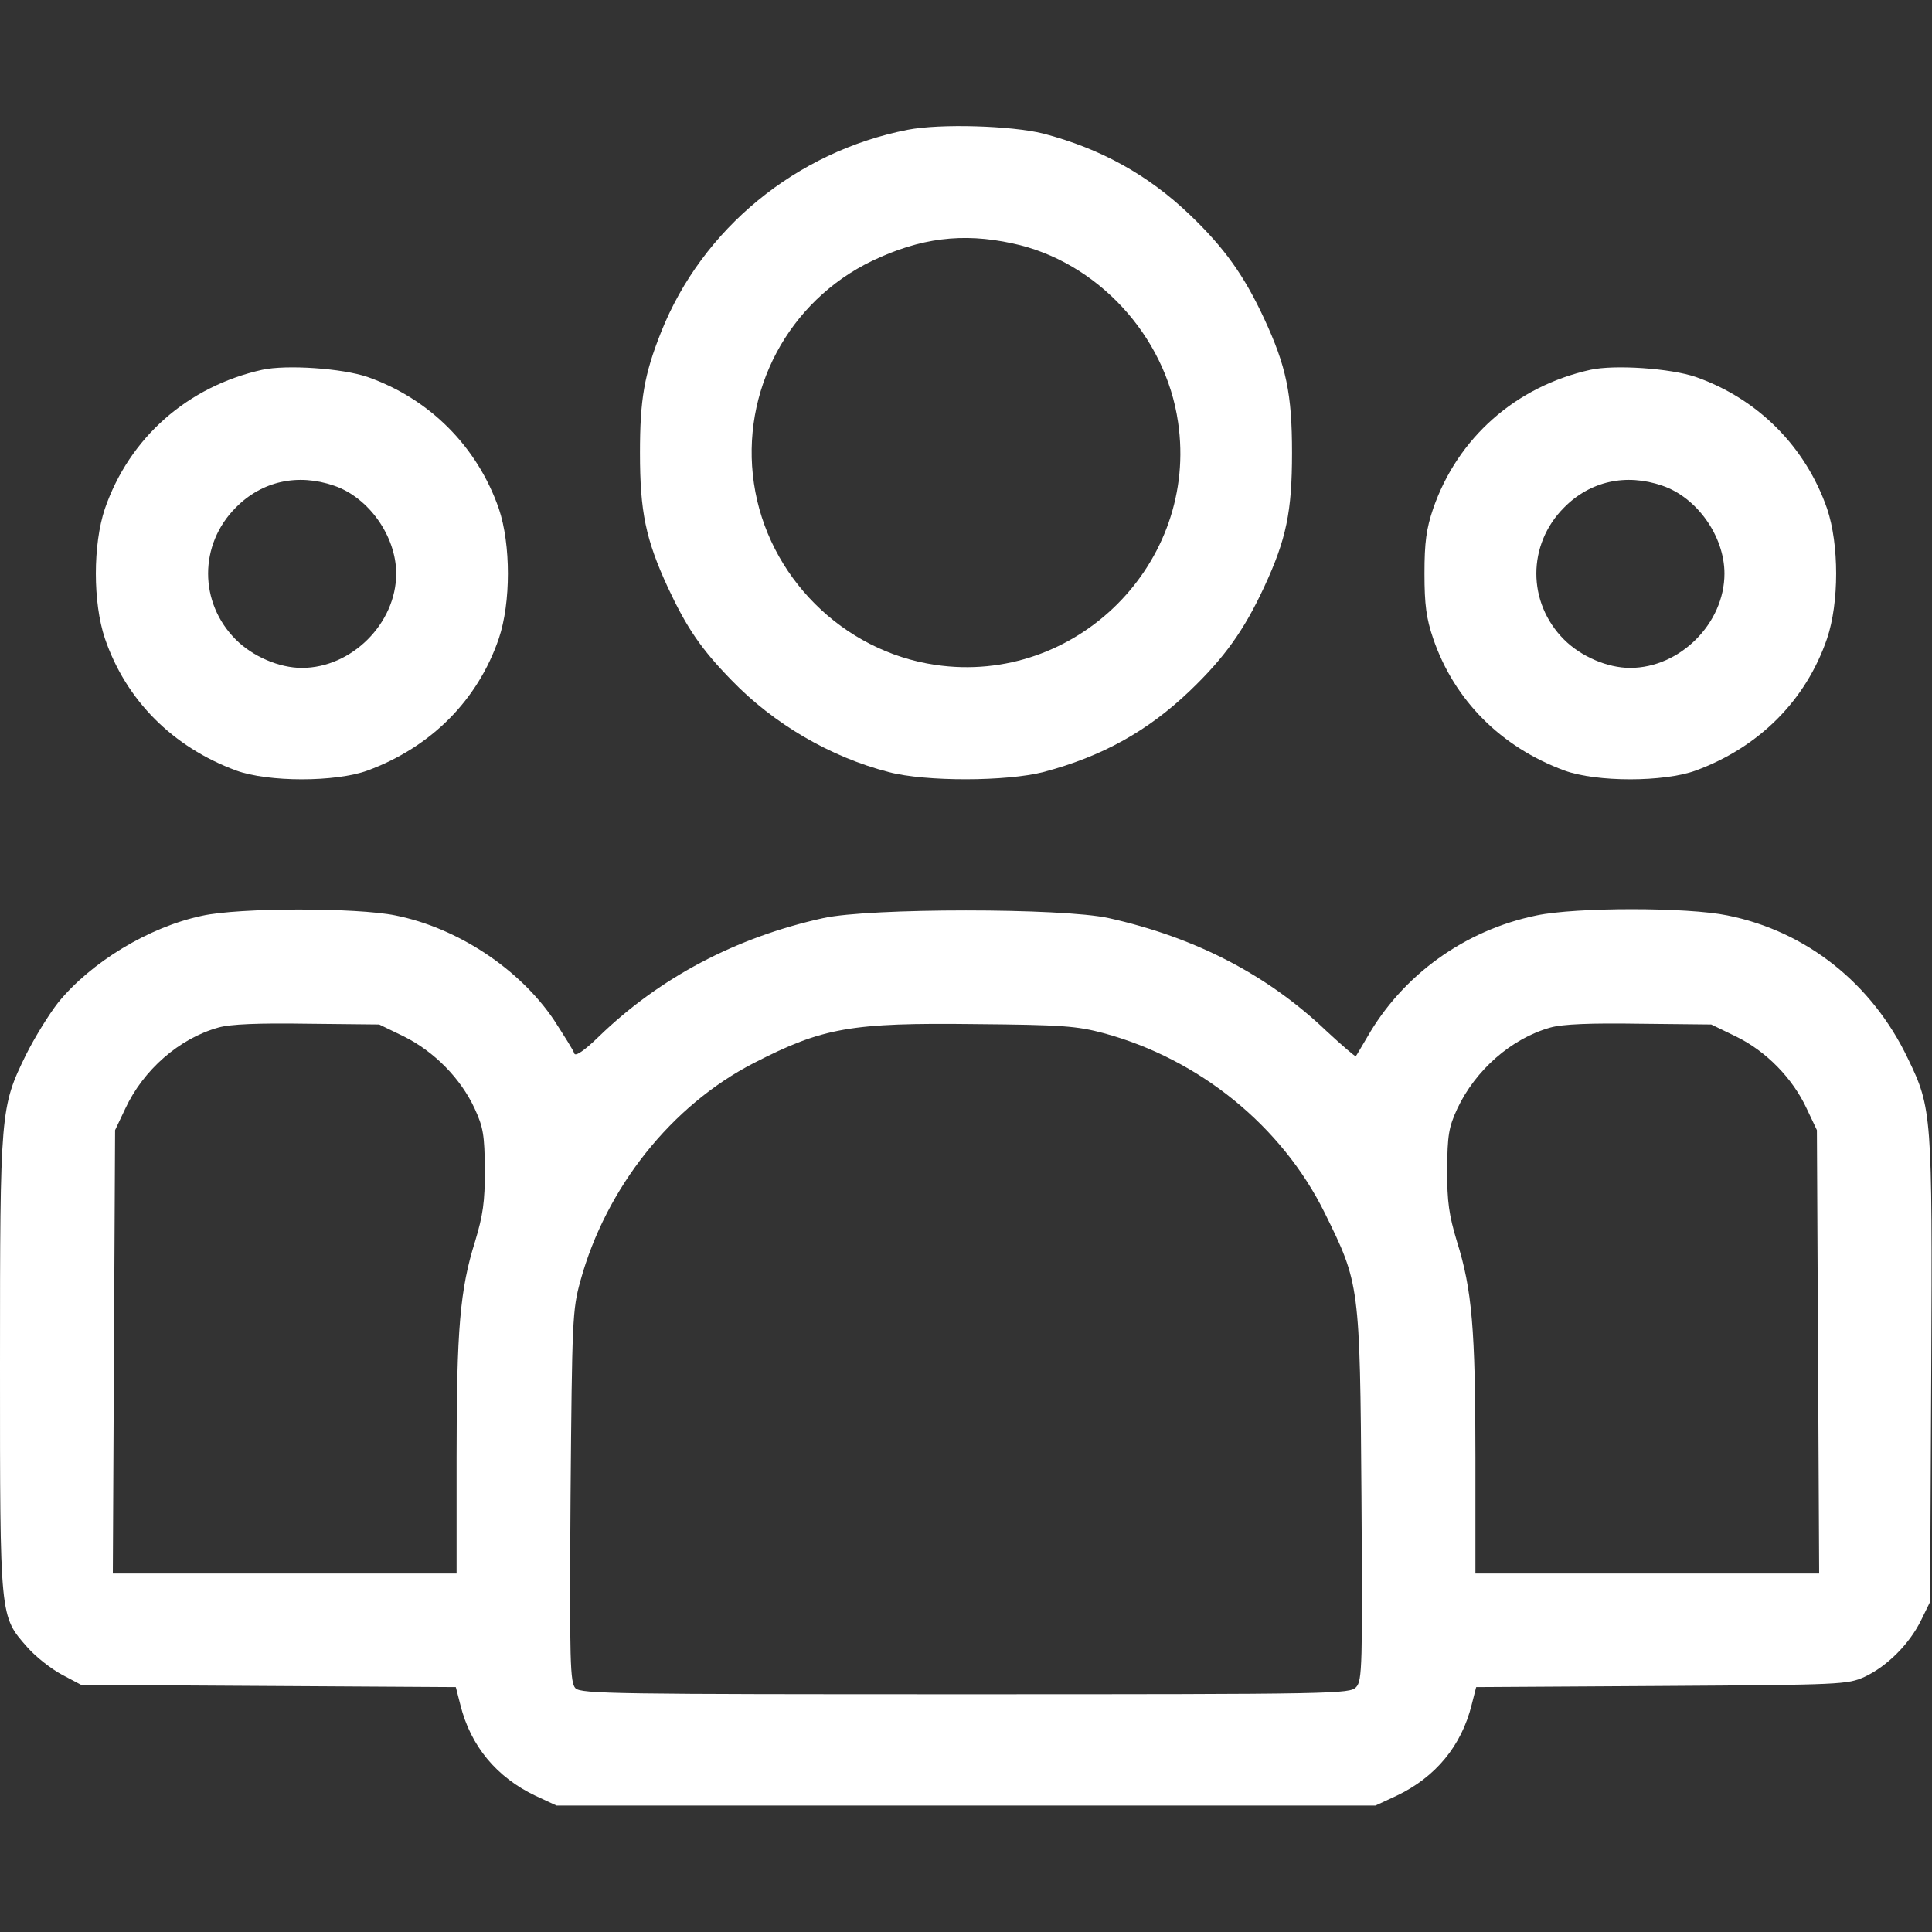 <?xml version="1.0" encoding="UTF-8" standalone="no"?> <svg xmlns="http://www.w3.org/2000/svg" version="1.0" width="512pt" height="512pt" viewBox="0 0 512 512" preserveAspectRatio="xMidYMid meet"><rect x="0" y="0" width="512" height="512" fill="#333333" stroke="none"/><g transform="translate(0,512) scale(0.1,-0.1)" fill="#fff" stroke="none"><path d="M2405 4776 c-295 -58 -544 -262 -653 -536 -45 -113 -56 -179 -56 -320 0 -156 15 -229 74 -357 50 -107 88 -163 169 -246 111 -115 261 -203 416 -243 98 -26 313 -25 410 0 155 41 276 108 388 215 92 88 144 161 197 275 59 127 74 200 74 356 0 156 -15 229 -74 356 -53 114 -105 187 -197 275 -111 106 -236 175 -388 215 -84 21 -273 27 -360 10z m278 -301 c223 -47 406 -244 439 -474 55 -373 -270 -698 -643 -643 -246 36 -445 235 -481 481 -36 244 91 483 314 590 126 60 238 75 371 46z"></path><path d="M695 4140 c-198 -44 -352 -180 -417 -368 -32 -95 -32 -249 0 -344 56 -164 180 -288 348 -350 85 -31 263 -31 348 0 168 62 292 186 348 350 32 95 32 249 0 344 -57 164 -183 291 -348 349 -67 23 -215 33 -279 19z m190 -307 c92 -31 165 -134 165 -233 0 -132 -118 -250 -250 -250 -60 0 -130 30 -175 75 -98 98 -98 252 0 350 69 70 164 91 260 58z"></path><path d="M4215 4140 c-198 -44 -352 -180 -417 -368 -18 -53 -23 -89 -23 -172 0 -83 5 -119 23 -172 56 -164 180 -288 348 -350 85 -31 263 -31 348 0 168 62 292 186 348 350 32 95 32 249 0 344 -57 164 -183 291 -348 349 -67 23 -215 33 -279 19z m190 -307 c92 -31 165 -134 165 -233 0 -132 -118 -250 -250 -250 -60 0 -130 30 -175 75 -98 98 -98 252 0 350 69 70 164 91 260 58z"></path><path d="M535 2693 c-141 -30 -294 -123 -381 -230 -25 -32 -63 -94 -85 -138 -68 -139 -69 -148 -69 -821 0 -677 -1 -666 73 -750 22 -25 63 -57 91 -72 l51 -27 496 -3 497 -3 12 -47 c27 -109 96 -192 199 -241 l56 -26 1085 0 1085 0 56 26 c103 49 172 132 199 241 l12 47 492 3 c478 3 492 4 537 24 60 28 119 87 150 150 l24 49 3 612 c3 680 2 696 -62 828 -95 199 -269 337 -478 379 -106 22 -401 22 -506 0 -190 -39 -355 -158 -449 -323 -15 -25 -28 -48 -30 -50 -1 -2 -36 28 -77 66 -157 150 -349 249 -578 300 -122 27 -634 27 -756 0 -232 -51 -434 -158 -595 -314 -39 -38 -62 -53 -65 -45 -2 8 -27 47 -54 89 -91 135 -255 244 -420 277 -103 21 -414 21 -513 -1z m536 -320 c80 -40 150 -111 187 -191 23 -50 26 -70 27 -162 0 -86 -5 -120 -26 -190 -40 -127 -49 -233 -49 -572 l0 -308 -455 0 -456 0 3 588 3 587 27 57 c48 103 143 186 247 215 32 9 106 12 236 10 l190 -2 66 -32z m1854 9 c254 -69 472 -246 586 -477 92 -187 93 -189 97 -749 3 -450 2 -490 -14 -507 -17 -18 -48 -19 -1035 -19 -925 0 -1019 1 -1034 16 -14 15 -16 65 -13 508 4 469 5 495 26 571 68 248 242 466 460 578 183 94 257 107 587 103 230 -2 269 -5 340 -24z m1676 -9 c80 -39 150 -111 187 -191 l27 -57 3 -587 3 -588 -456 0 -455 0 0 308 c0 339 -9 445 -49 572 -21 70 -26 104 -26 190 1 92 4 112 27 162 48 102 143 186 247 215 32 9 106 12 236 10 l190 -2 66 -32z"></path></g></svg> 